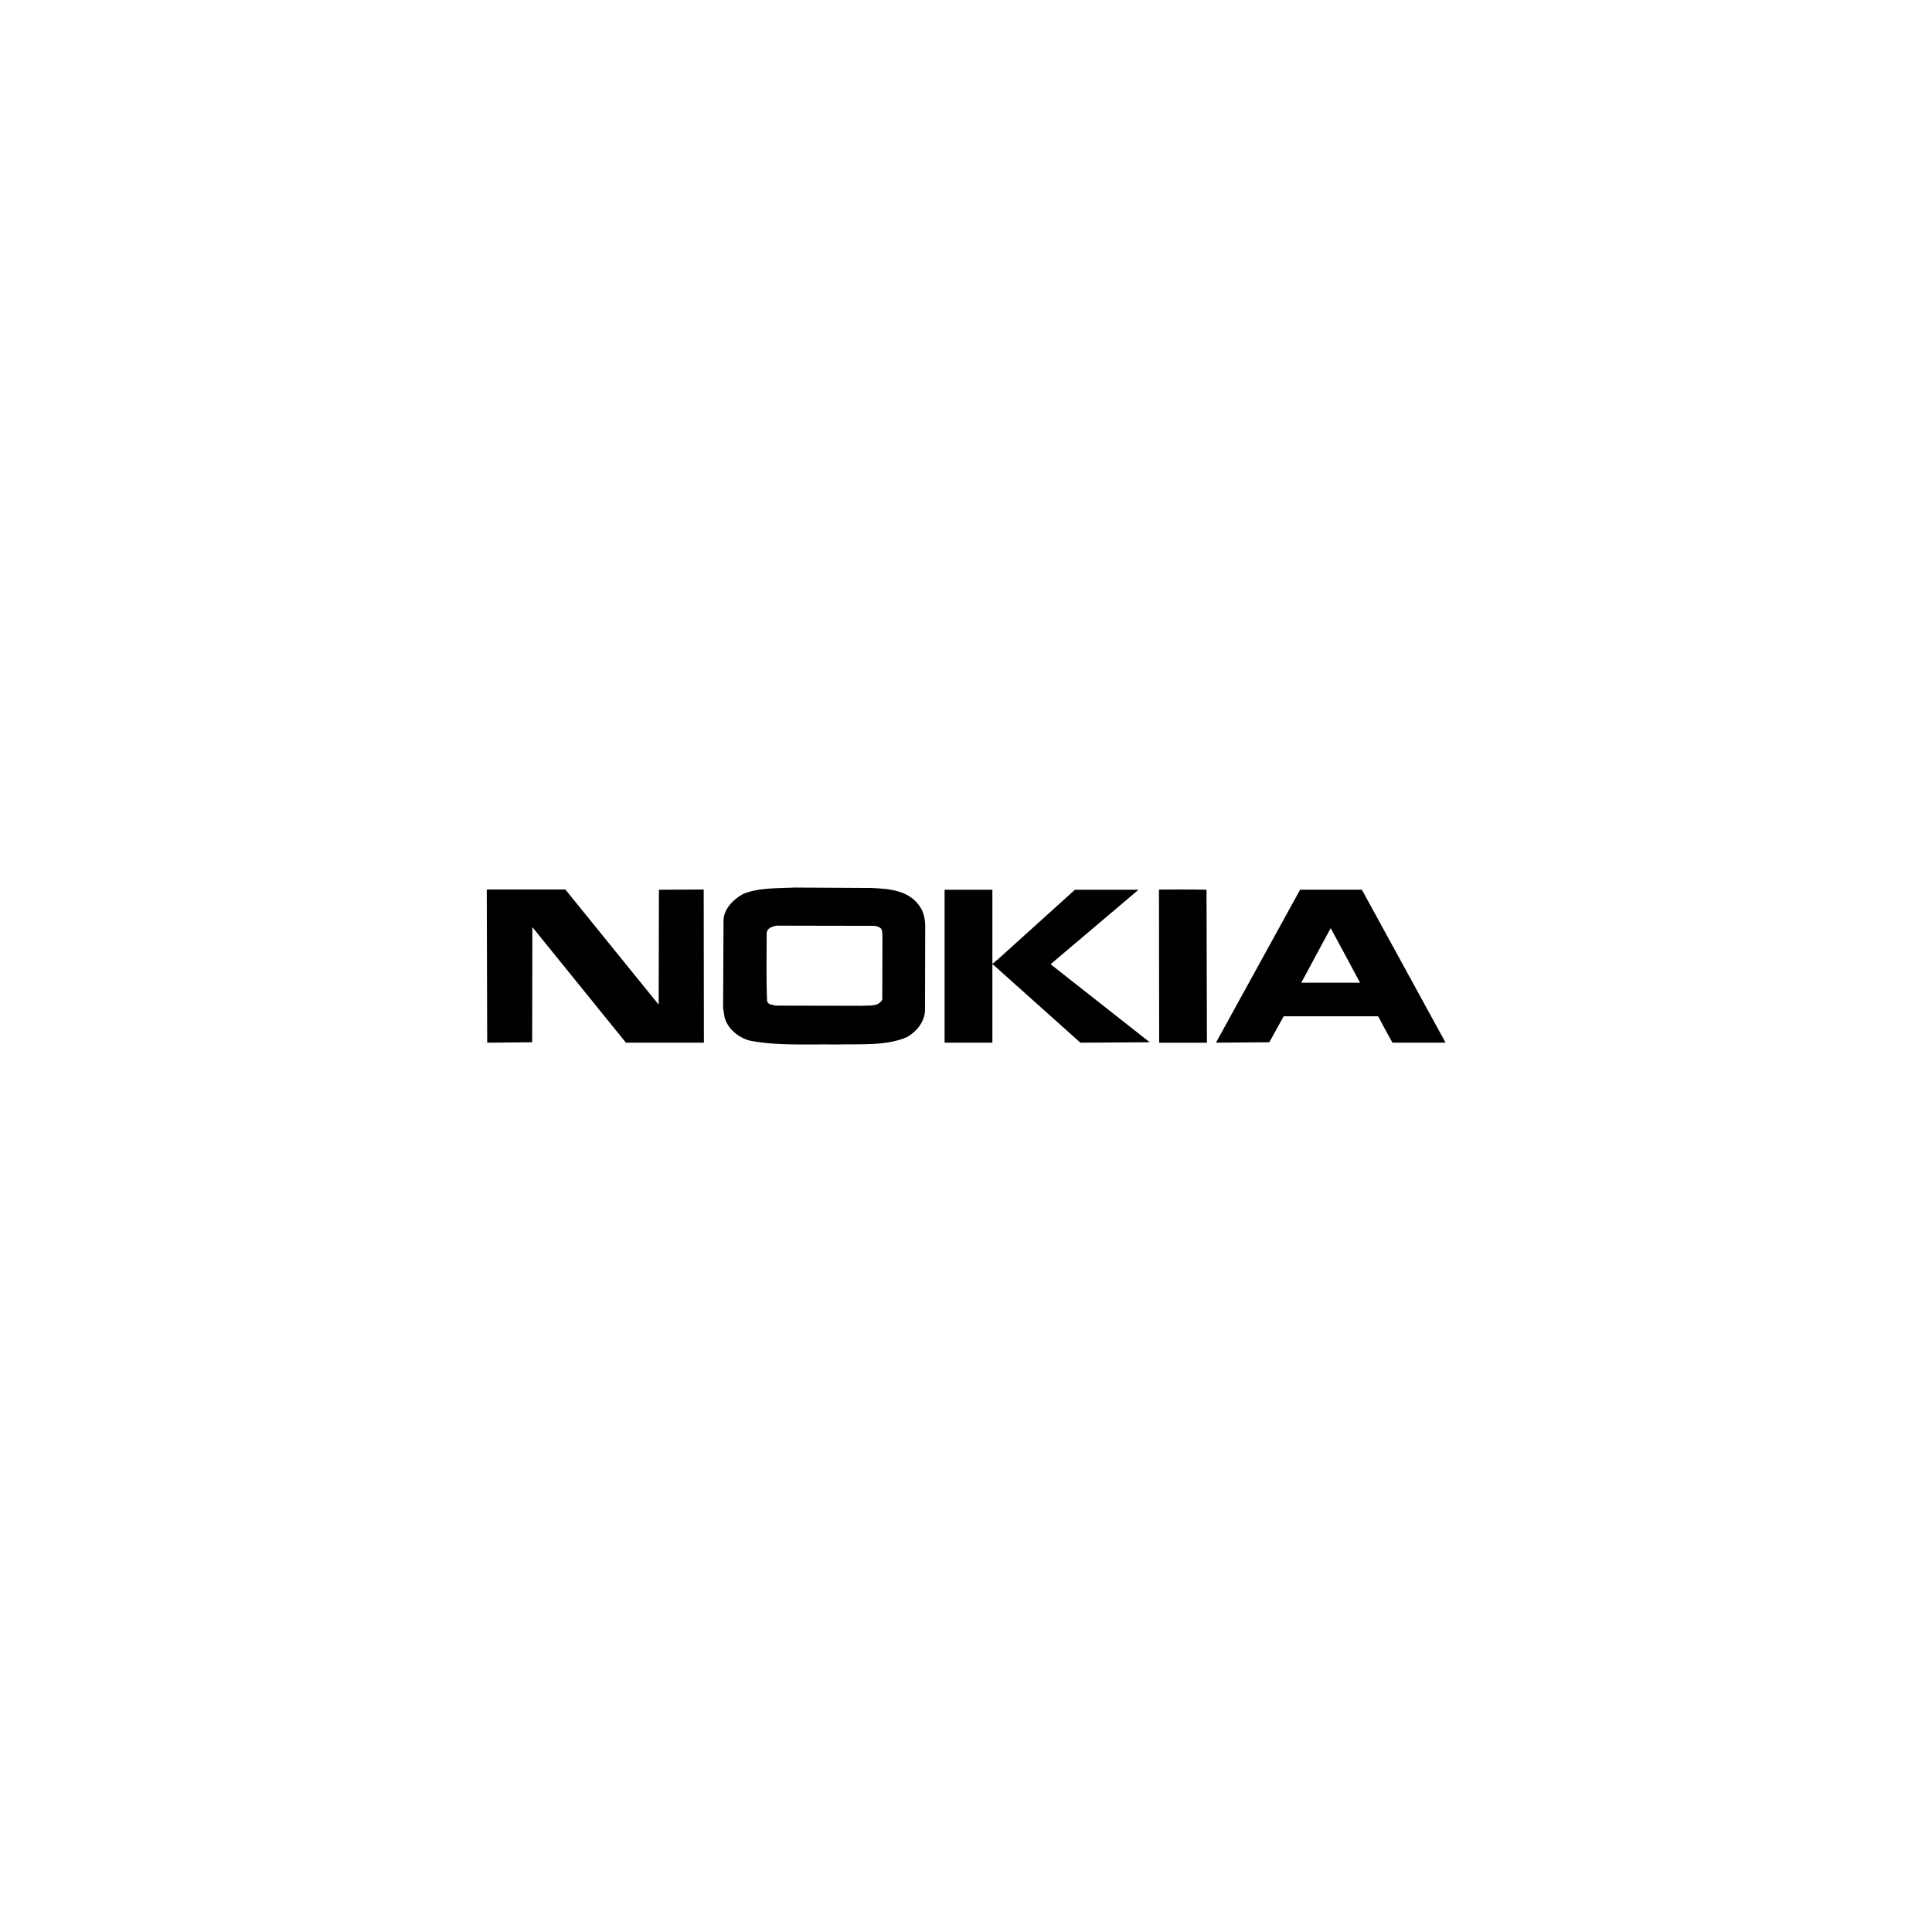 <?xml version="1.0" encoding="UTF-8"?>
<svg id="Layer_1" xmlns="http://www.w3.org/2000/svg" viewBox="0 0 512 512">
  <defs>
    <style>
      .cls-1 {
        fill-rule: evenodd;
      }
    </style>
  </defs>
  <polygon class="cls-1" points="174.56 266.25 174.62 235.79 186.49 235.73 186.54 276.32 165.88 276.32 141.08 245.69 141.03 276.21 129.11 276.32 129 235.79 129.16 235.73 149.82 235.73 174.56 266.25 174.56 266.25"/>
  <path class="cls-1" d="M319.74,235.79l.11,40.54h-12.66l-.05-40.48.11-.11c4.19,0,8.37-.05,12.51.05h0Z"/>
  <polygon class="cls-1" points="262.99 255.34 263.05 255.39 264.58 254.12 284.87 235.79 301.72 235.79 278.52 255.44 278.57 255.65 304.69 276.21 286.31 276.32 263.1 255.55 262.99 255.71 262.99 276.32 250.33 276.32 250.33 235.79 262.99 235.79 262.99 255.34 262.99 255.34"/>
  <path class="cls-1" d="M230.57,235.31c5.25.21,10.91.58,13.72,5.78.64,1.43.95,2.97.9,4.72l-.05,22.04c-.16,2.97-2.23,5.56-4.77,6.99-5.51,2.38-12.19,1.8-18.6,1.96-7.58-.11-15.36.37-22.41-.9-3.13-.48-6.46-3.07-7.31-6.2l-.42-2.54.11-23.36c.11-2.97,2.7-5.56,5.19-6.89,4.08-1.7,9.01-1.48,13.72-1.7l19.92.11h0ZM205.72,245.32c-1.06.21-2.38.63-2.54,1.85,0,6.04-.16,12.19.11,18.17.37,1.01,1.48.9,2.28,1.16l22.89.05c1.96-.16,4.29.32,5.35-1.64l.05-17.11-.16-1.33c-.32-.8-1.11-.9-1.8-1.11l-26.17-.05h0Z"/>
  <path class="cls-1" d="M383,276.16v.16h-13.99c-1.27-2.34-2.54-4.56-3.71-6.89l-.26-.11h-24.85l-3.81,6.89-14.14.11,22.3-40.54h16.37l22.09,40.37h0ZM352.64,245.96l-7.79,14.47h15.58c-2.6-4.82-5.19-9.7-7.79-14.47h0Z"/>
</svg>